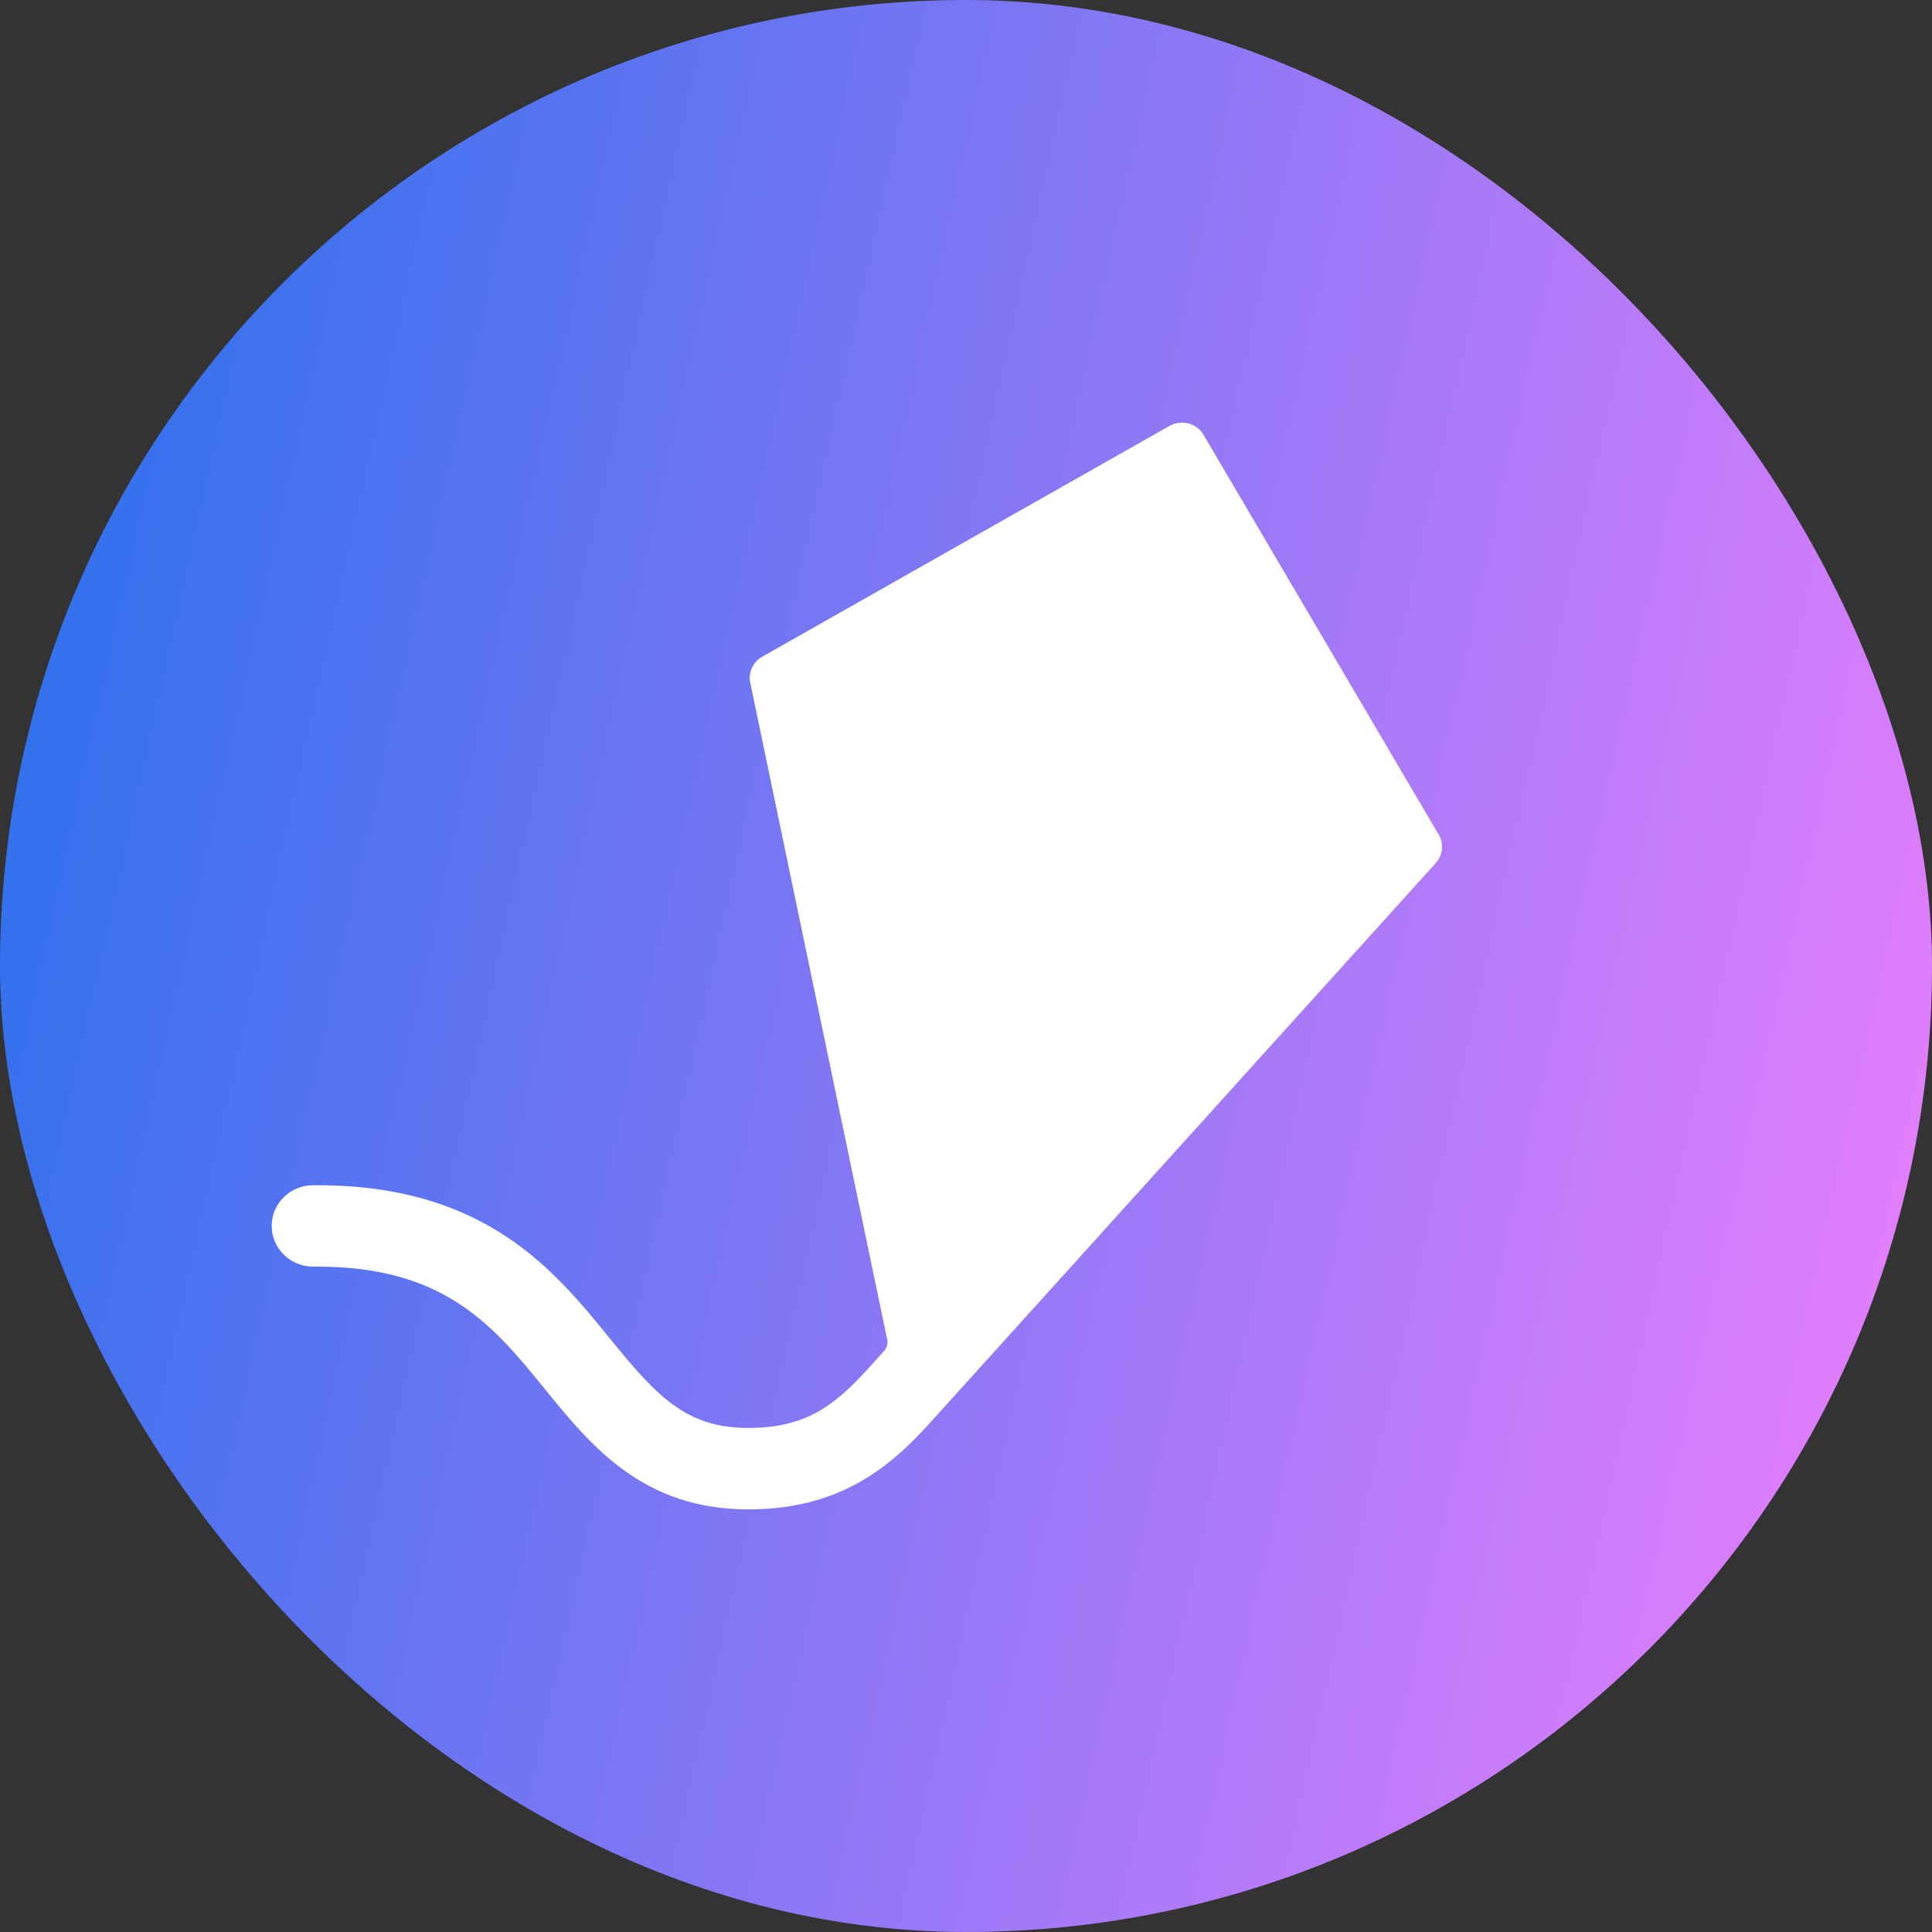 <svg width="256" height="256" viewBox="0 0 256 256" fill="none" xmlns="http://www.w3.org/2000/svg">
<rect x="0" y="0" width="256" height="256" fill="#333333" stroke="none"/>
<rect width="256" height="256" rx="128" fill="url(#paint0_linear_497_3850)"/>
<path fill-rule="evenodd" clip-rule="evenodd" d="M159.474 57.618C158.563 56.071 156.546 55.54 154.97 56.434L100.994 87.019C99.766 87.715 99.128 89.106 99.413 90.47L117.578 177.595C117.666 178.015 117.484 178.634 117.209 178.939L115.002 181.381C110.414 186.461 106.527 189.212 99.139 189.212C90.855 189.212 86.965 184.926 80.806 177.351C73.451 168.306 64.299 157.048 42.046 157.048H41.496C38.461 157.048 36.001 159.463 36.001 162.441C36.001 165.42 38.461 167.835 41.496 167.835H42.046C59.007 167.835 65.422 175.725 72.215 184.079C78.283 191.542 85.16 200 99.139 200C111.206 200 117.847 194.491 123.226 188.538L143.064 166.583C143.064 166.581 190.248 114.358 190.248 114.358C191.189 113.316 191.346 111.8 190.636 110.593L159.474 57.618Z" fill="white"/>
<defs>
<linearGradient id="paint0_linear_497_3850" x1="-14.3" y1="-10.88" x2="319.271" y2="62.876" gradientUnits="userSpaceOnUse">
<stop stop-color="#176FEB"/>
<stop offset="1" stop-color="#FF80FF"/>
</linearGradient>
</defs>
</svg>
